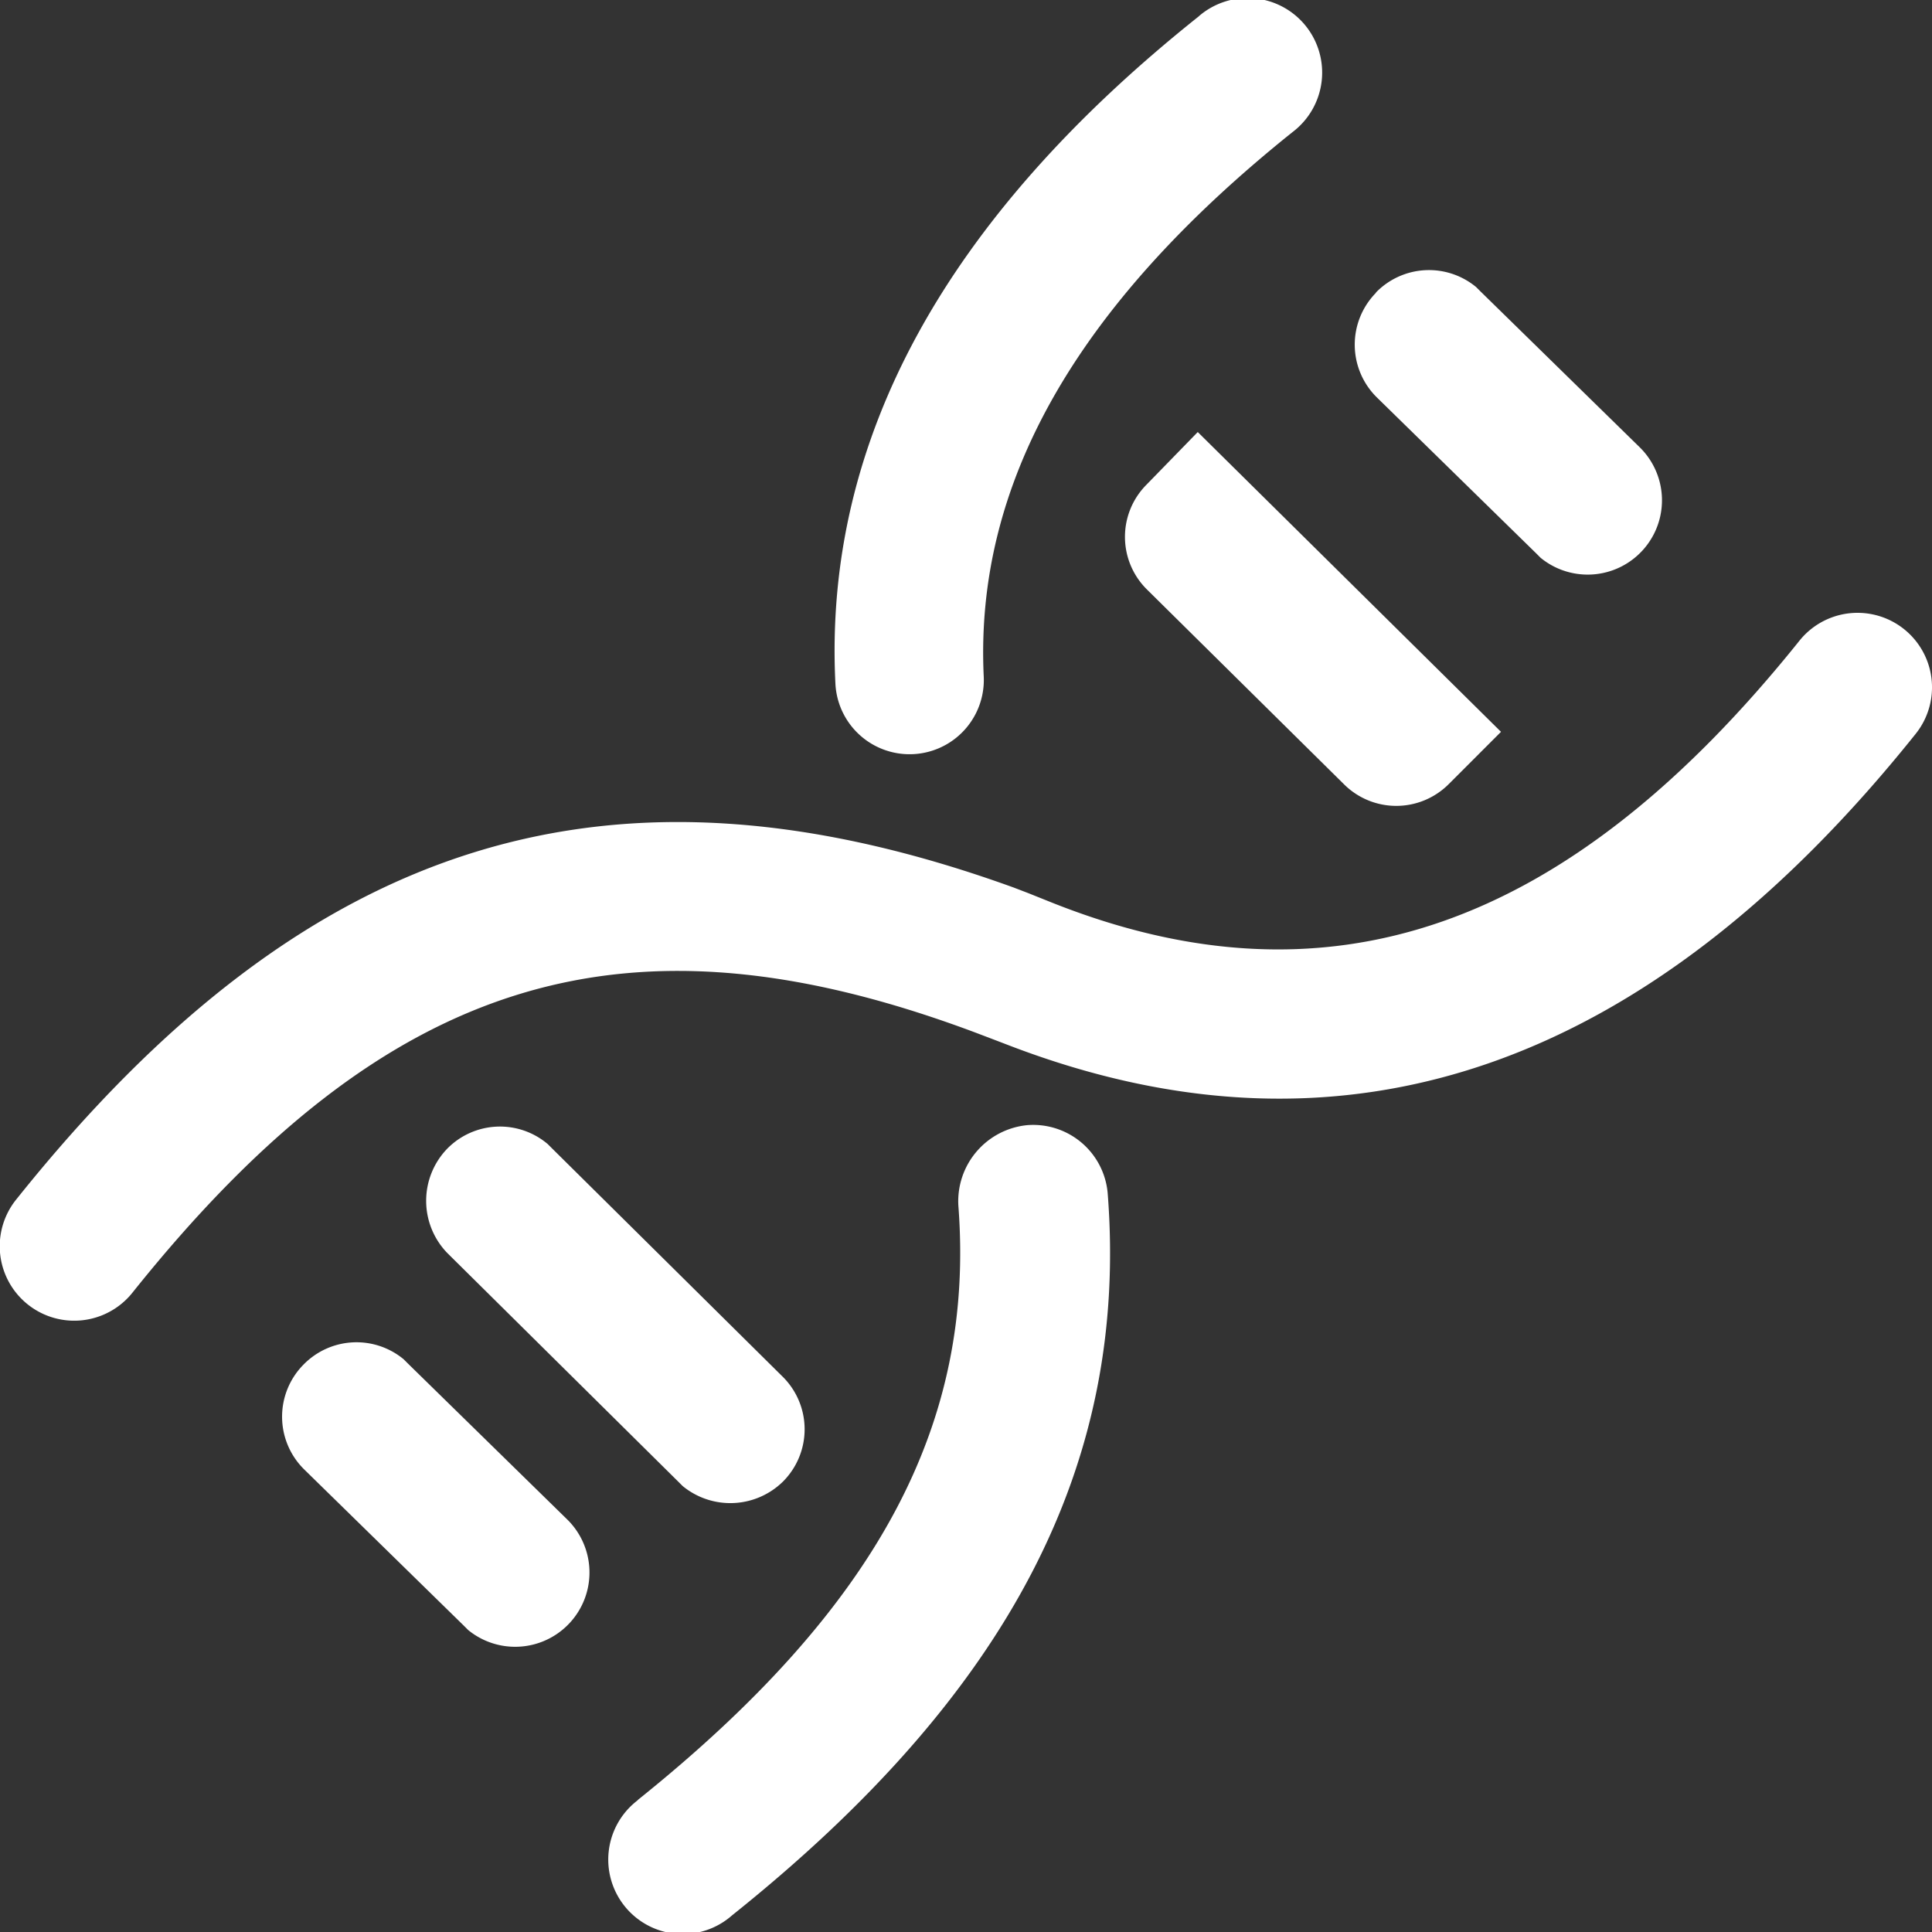 <svg xmlns="http://www.w3.org/2000/svg" width="24" height="24" viewBox="0 0 24 24">
  <rect x="0" y="0" width="24" height="24" fill="#333333" stroke="none"/>
  <g id="家族遗传" transform="translate(-68.333 -68.333)">
    <path id="路径_2516" data-name="路径 2516" d="M90.688,350.115a.925.925,0,0,1,1.44,1.162c-3.323,4.151-7.075,5.465-11.243,3.874l-.18-.069-.263-.1c-4.292-1.605-7.283-.747-10.467,3.238a.925.925,0,0,1-1.44-1.162c3.628-4.538,7.421-5.673,12.392-3.874l.18.069.277.111C84.817,354.737,87.794,353.727,90.688,350.115Z" transform="translate(0 -273.825)" fill="#fff"/>
    <path id="路径_2517" data-name="路径 2517" d="M207.392,82.31a.929.929,0,0,1,1,.845c.263,3.364-1.219,6.216-4.667,8.972a.925.925,0,1,1-1.177-1.426l.014-.014c2.991-2.4,4.183-4.68,3.975-7.379A.95.95,0,0,1,207.392,82.31Zm2.133-13.776a.926.926,0,1,1,1.163,1.44c-2.714,2.174-3.947,4.389-3.836,6.756a.922.922,0,0,1-1.842.1C204.857,73.8,206.381,71.04,209.525,68.535ZM200.19,82.6a.918.918,0,0,1,1.246-.055l.055.055,2.867,2.838a.919.919,0,0,1,0,1.3.933.933,0,0,1-1.246.055l-.055-.055L200.19,83.9A.932.932,0,0,1,200.19,82.6ZM198.4,85.287a.919.919,0,0,1,1.246-.069l.055.055,1.98,1.938a.923.923,0,0,1-1.233,1.371l-.055-.055-1.98-1.938A.919.919,0,0,1,198.4,85.287Zm13.323-13.319a.919.919,0,0,1,1.246-.069l.055.055,1.98,1.938a.923.923,0,0,1-1.233,1.371l-.055-.055-1.98-1.938A.919.919,0,0,1,211.727,71.968ZM209.511,73.7l3.767,3.724-.651.651a.92.92,0,0,1-1.3,0l-2.451-2.423a.919.919,0,0,1,0-1.3Z" transform="translate(-126.299)" fill="#fff"/>
  </g>
</svg>
